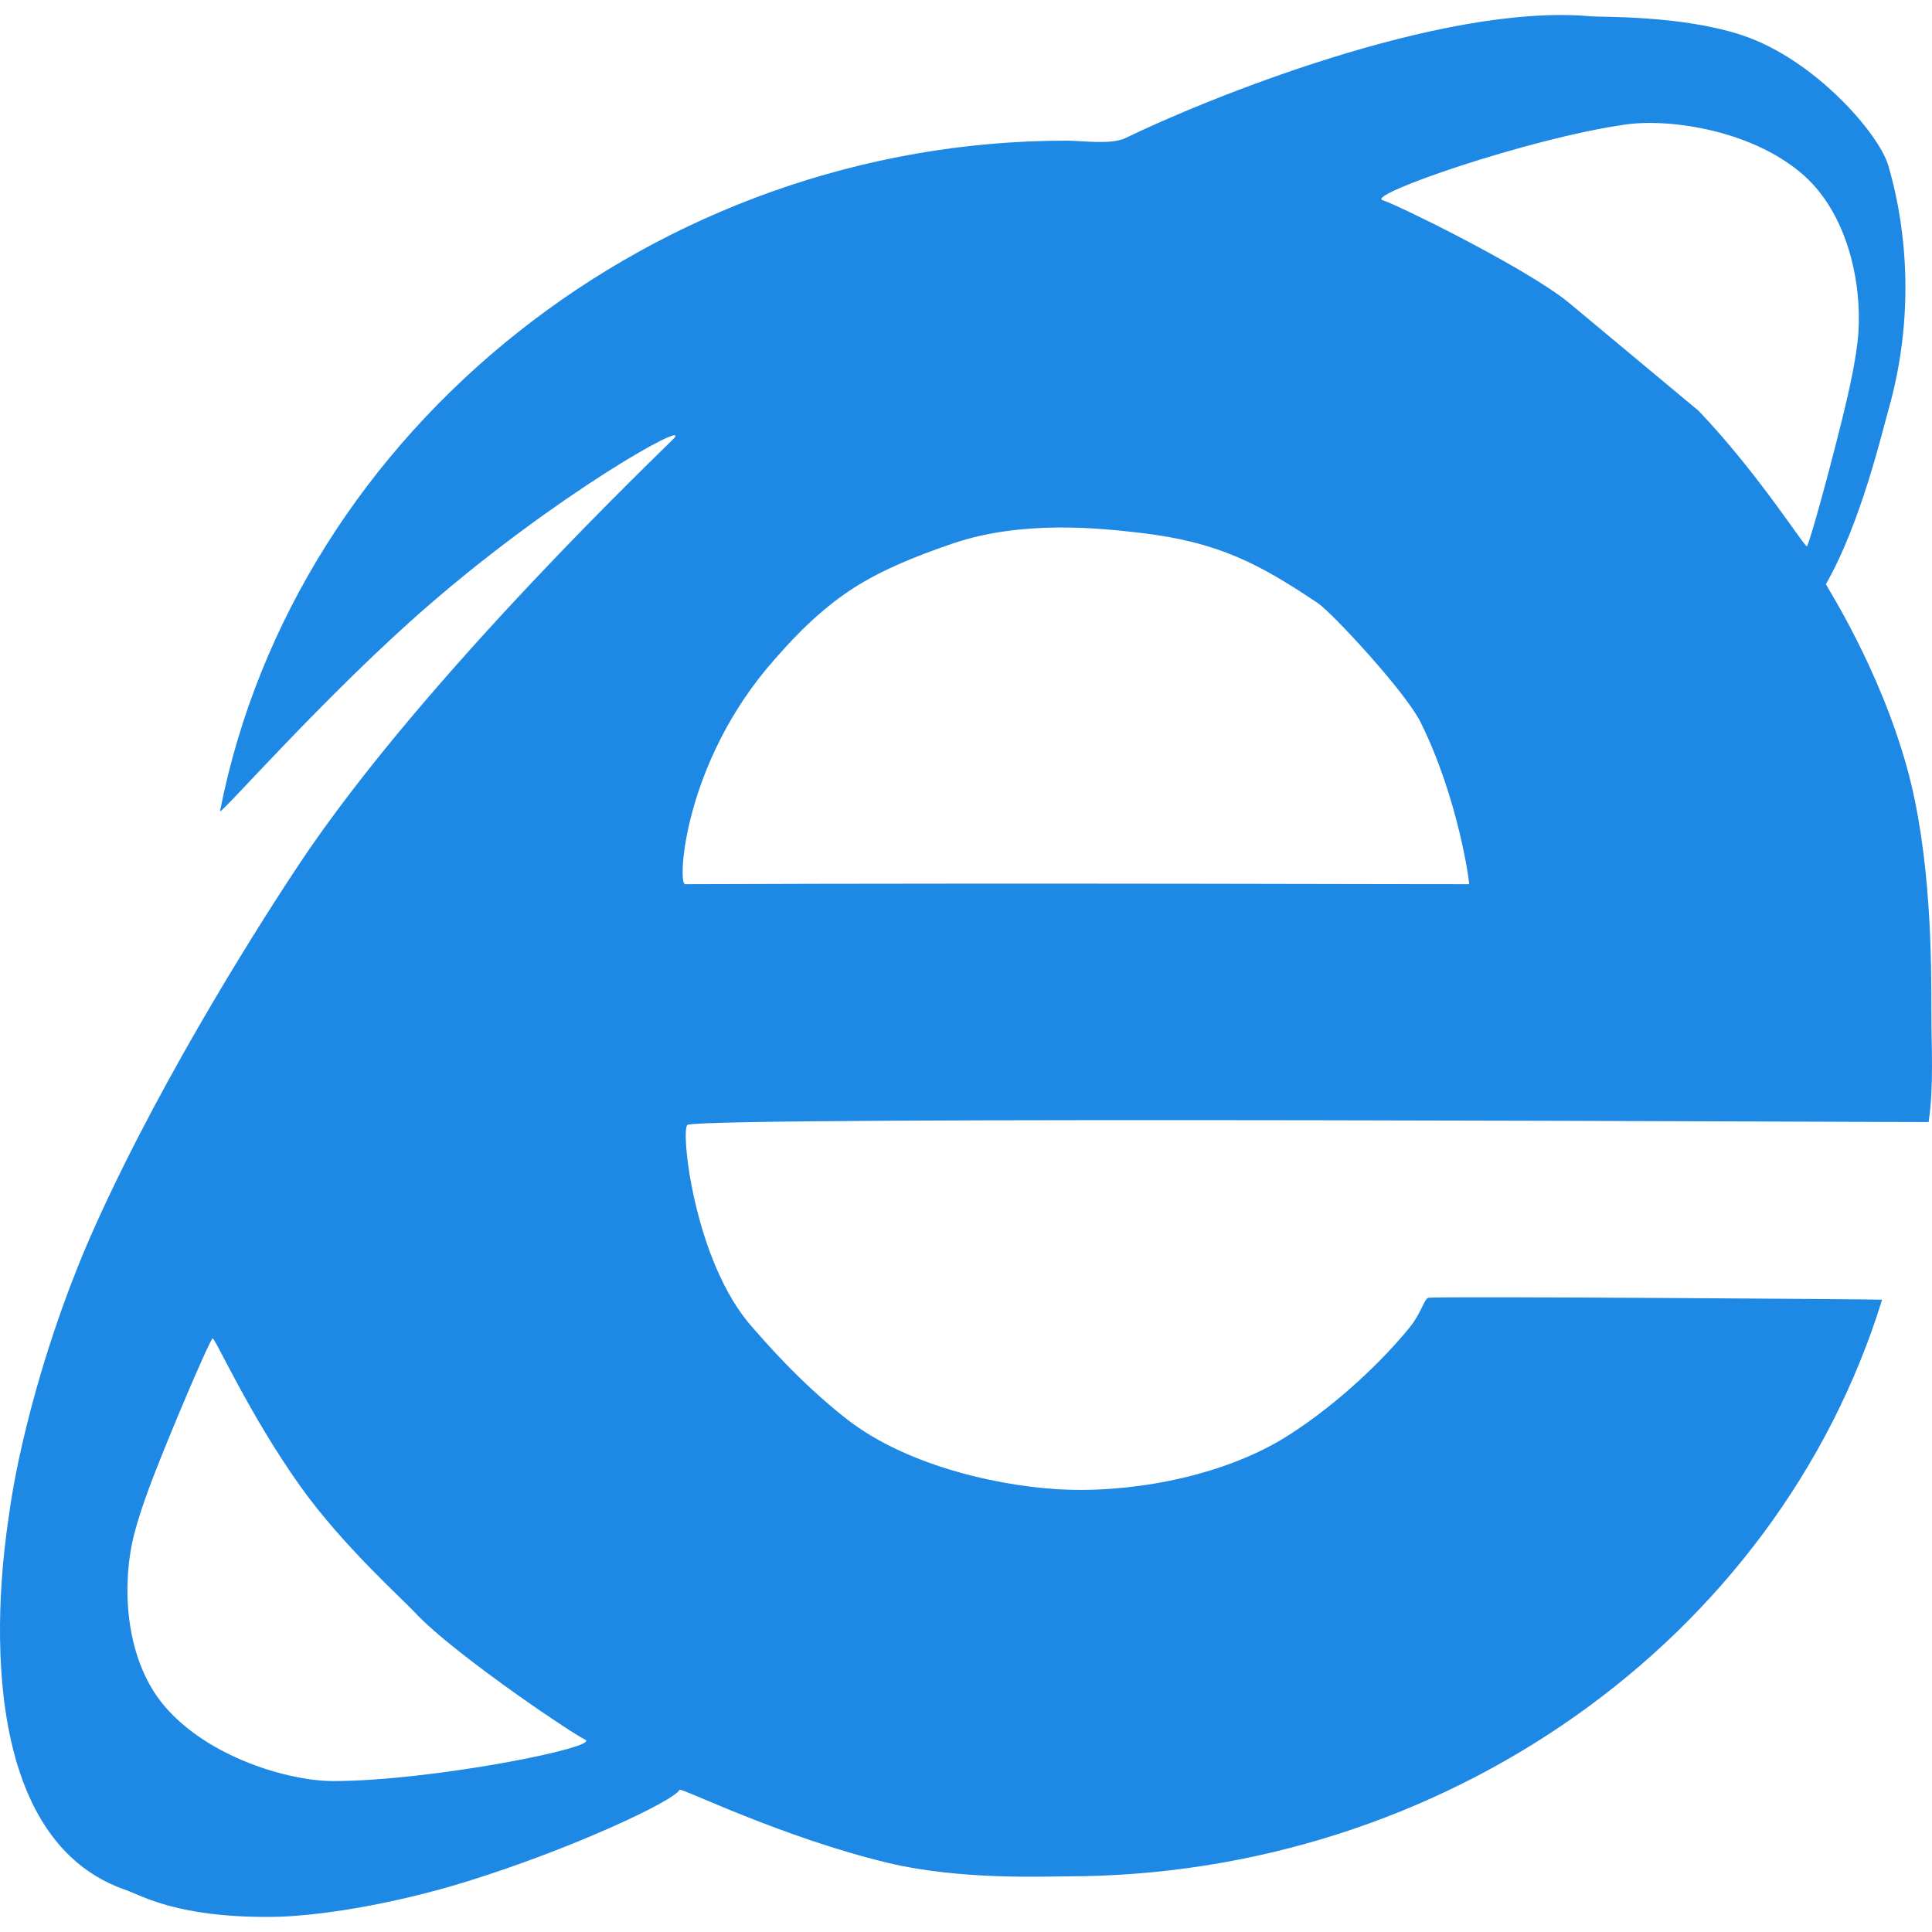 <?xml version="1.0" encoding="iso-8859-1"?>
<!-- Generator: Adobe Illustrator 19.0.1, SVG Export Plug-In . SVG Version: 6.00 Build 0)  -->
<svg version="1.1" xmlns="http://www.w3.org/2000/svg" xmlns:xlink="http://www.w3.org/1999/xlink" x="0px" y="0px"
	 viewBox="0 0 128 128" style="enable-background:new 0 0 128 128;" xml:space="preserve">
<g id="IE">
	<g id="icon">
		<g id="ie">
			<g>
				<path style="fill-rule:evenodd;clip-rule:evenodd;fill:#1e88e5;" d="M127.959,66.997c0-3.131,0.012-10.253-1.612-16.121
					c-1.87-6.758-5.409-12.119-5.374-12.18c2.307-4.01,3.747-10.16,4.12-11.464c2.042-7.136,0.914-13.243,0-16.3
					c-0.615-2.057-4.838-6.992-9.672-8.598c-4.007-1.331-9.362-1.193-10.031-1.254c-9.924-0.897-25.696,5.568-30.808,8.06
					c-0.96,0.468-2.86,0.179-3.941,0.179c-27.05,0-51.066,18.994-56.064,44.421c-0.077,0.391,6.946-7.674,13.792-13.613
					c8.502-7.375,17.332-12.326,16.3-11.105c-0.337,0.399-16.522,15.69-24.897,28.301c-1.998,3.009-8.75,13.439-13.434,23.823
					c-3.397,7.531-5.209,15.216-5.732,19.166c-0.154,1.16-3.578,20.99,7.702,24.897c1.113,0.385,3.423,1.839,9.672,1.791
					c2.933-0.023,7.928-0.793,12.896-2.329c6.936-2.144,13.744-5.331,14.15-6.09c0.089-0.167,6.737,3.141,13.792,4.836
					c4.825,1.159,10.481,0.896,11.822,0.896c24.954,0,47.083-15.649,54.054-38.206c0.008-0.027-29.569-0.239-30.053-0.125
					c-0.298,0.07-0.45,0.978-1.254,1.97c-1.592,1.965-4.565,4.943-8.06,7.165c-3.98,2.53-9.72,3.722-14.509,3.582
					c-4.128-0.12-10.585-1.464-14.688-4.657c-3.26-2.537-5.737-5.497-6.269-6.09c-3.918-4.369-4.804-13.291-4.299-13.434
					c2.051-0.581,82.211-0.152,82.215-0.179C128.128,71.916,127.959,69.512,127.959,66.997z M22.112,118.001
					c-2.959,0.008-8.338-1.56-11.24-5c-2.478-2.938-2.8-7.5-2.116-10.784c0.346-1.662,1.25-4.021,1.855-5.529
					c1.529-3.813,3.235-7.732,3.467-8.017c0.125-0.154,2.428,5.063,5.862,9.858c2.796,3.905,6.757,7.443,7.528,8.281
					c1.323,1.438,4.272,3.679,6.835,5.494c2.174,1.539,4.072,2.773,4.467,2.952C39.849,115.745,28.668,117.984,22.112,118.001z
					 M45.386,58.579c-0.505,0.002-0.125-8.037,5.911-14.867c0.797-0.901,2.499-2.876,4.836-4.478
					c1.994-1.367,4.474-2.369,6.986-3.224c4.614-1.572,9.749-1.017,12.359-0.716c5.286,0.608,7.983,2.091,11.822,4.657
					c0.944,0.631,5.809,5.878,6.807,7.881c2.524,5.066,3.273,10.746,3.224,10.747C95.925,58.596,69.63,58.488,45.386,58.579z
					 M112.555,27.233l-8.598-7.165c-1.509-1.242-4.738-3.055-7.527-4.499c-2.366-1.225-4.416-2.185-4.832-2.308
					c-1.136-0.336,9.63-4.095,16.121-5.015c2.93-0.415,8.473,0.395,11.822,3.403c2.859,2.568,3.808,7.043,3.582,10.389
					c-0.114,1.694-0.684,4.155-1.075,5.732c-0.988,3.988-2.139,8.104-2.328,8.419C119.617,36.359,116.617,31.509,112.555,27.233z"/>
			</g>
		</g>
	</g>
</g>
<g id="Layer_1">
</g>
</svg>
